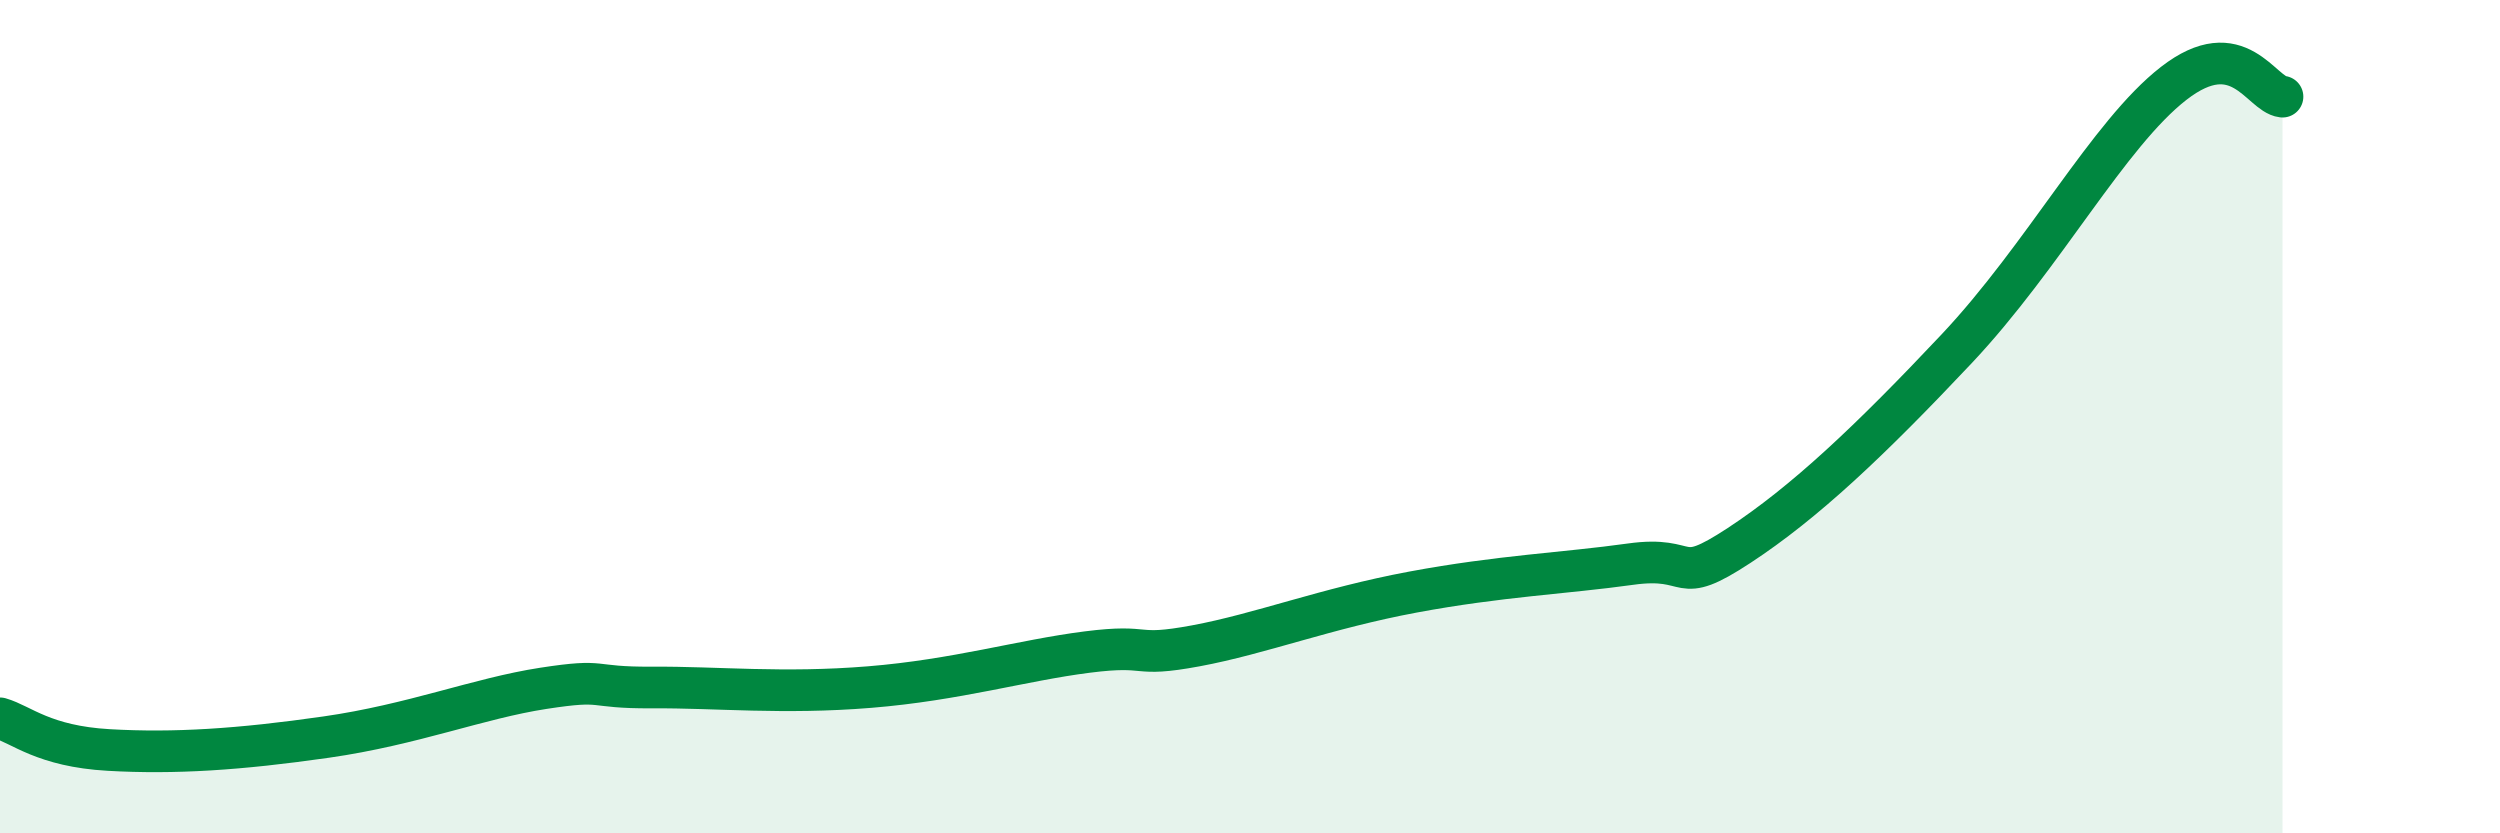 
    <svg width="60" height="20" viewBox="0 0 60 20" xmlns="http://www.w3.org/2000/svg">
      <path
        d="M 0,17.24 C 0.52,17.39 1.04,17.91 2.61,18 C 4.18,18.09 5.74,17.99 7.83,17.69 C 9.92,17.39 11.48,16.76 13.04,16.52 C 14.6,16.28 14.08,16.51 15.65,16.5 C 17.22,16.49 18.78,16.66 20.87,16.49 C 22.96,16.32 24.52,15.85 26.09,15.65 C 27.66,15.45 27.14,15.79 28.7,15.5 C 30.26,15.21 31.82,14.6 33.91,14.21 C 36,13.82 37.56,13.76 39.13,13.54 C 40.7,13.32 40.17,14.12 41.74,13.09 C 43.31,12.06 44.87,10.59 46.96,8.37 C 49.05,6.15 50.61,3.21 52.17,2 C 53.73,0.79 54.26,2.26 54.78,2.32L54.78 20L0 20Z"
        fill="#008740"
        opacity="0.1"
        stroke-linecap="round"
        stroke-linejoin="round"
      />
      <path
        d="M 0,17.24 C 0.52,17.39 1.04,17.91 2.61,18 C 4.18,18.09 5.74,17.99 7.83,17.69 C 9.92,17.39 11.48,16.76 13.04,16.52 C 14.6,16.28 14.08,16.51 15.65,16.5 C 17.22,16.49 18.78,16.66 20.87,16.49 C 22.96,16.32 24.52,15.85 26.09,15.65 C 27.66,15.45 27.14,15.79 28.7,15.5 C 30.26,15.21 31.82,14.6 33.91,14.21 C 36,13.82 37.56,13.76 39.13,13.54 C 40.7,13.32 40.17,14.12 41.74,13.09 C 43.31,12.06 44.87,10.59 46.96,8.37 C 49.05,6.15 50.61,3.21 52.17,2 C 53.73,0.79 54.26,2.26 54.78,2.32"
        stroke="#008740"
        stroke-width="1"
        fill="none"
        stroke-linecap="round"
        stroke-linejoin="round"
      />
    </svg>
  